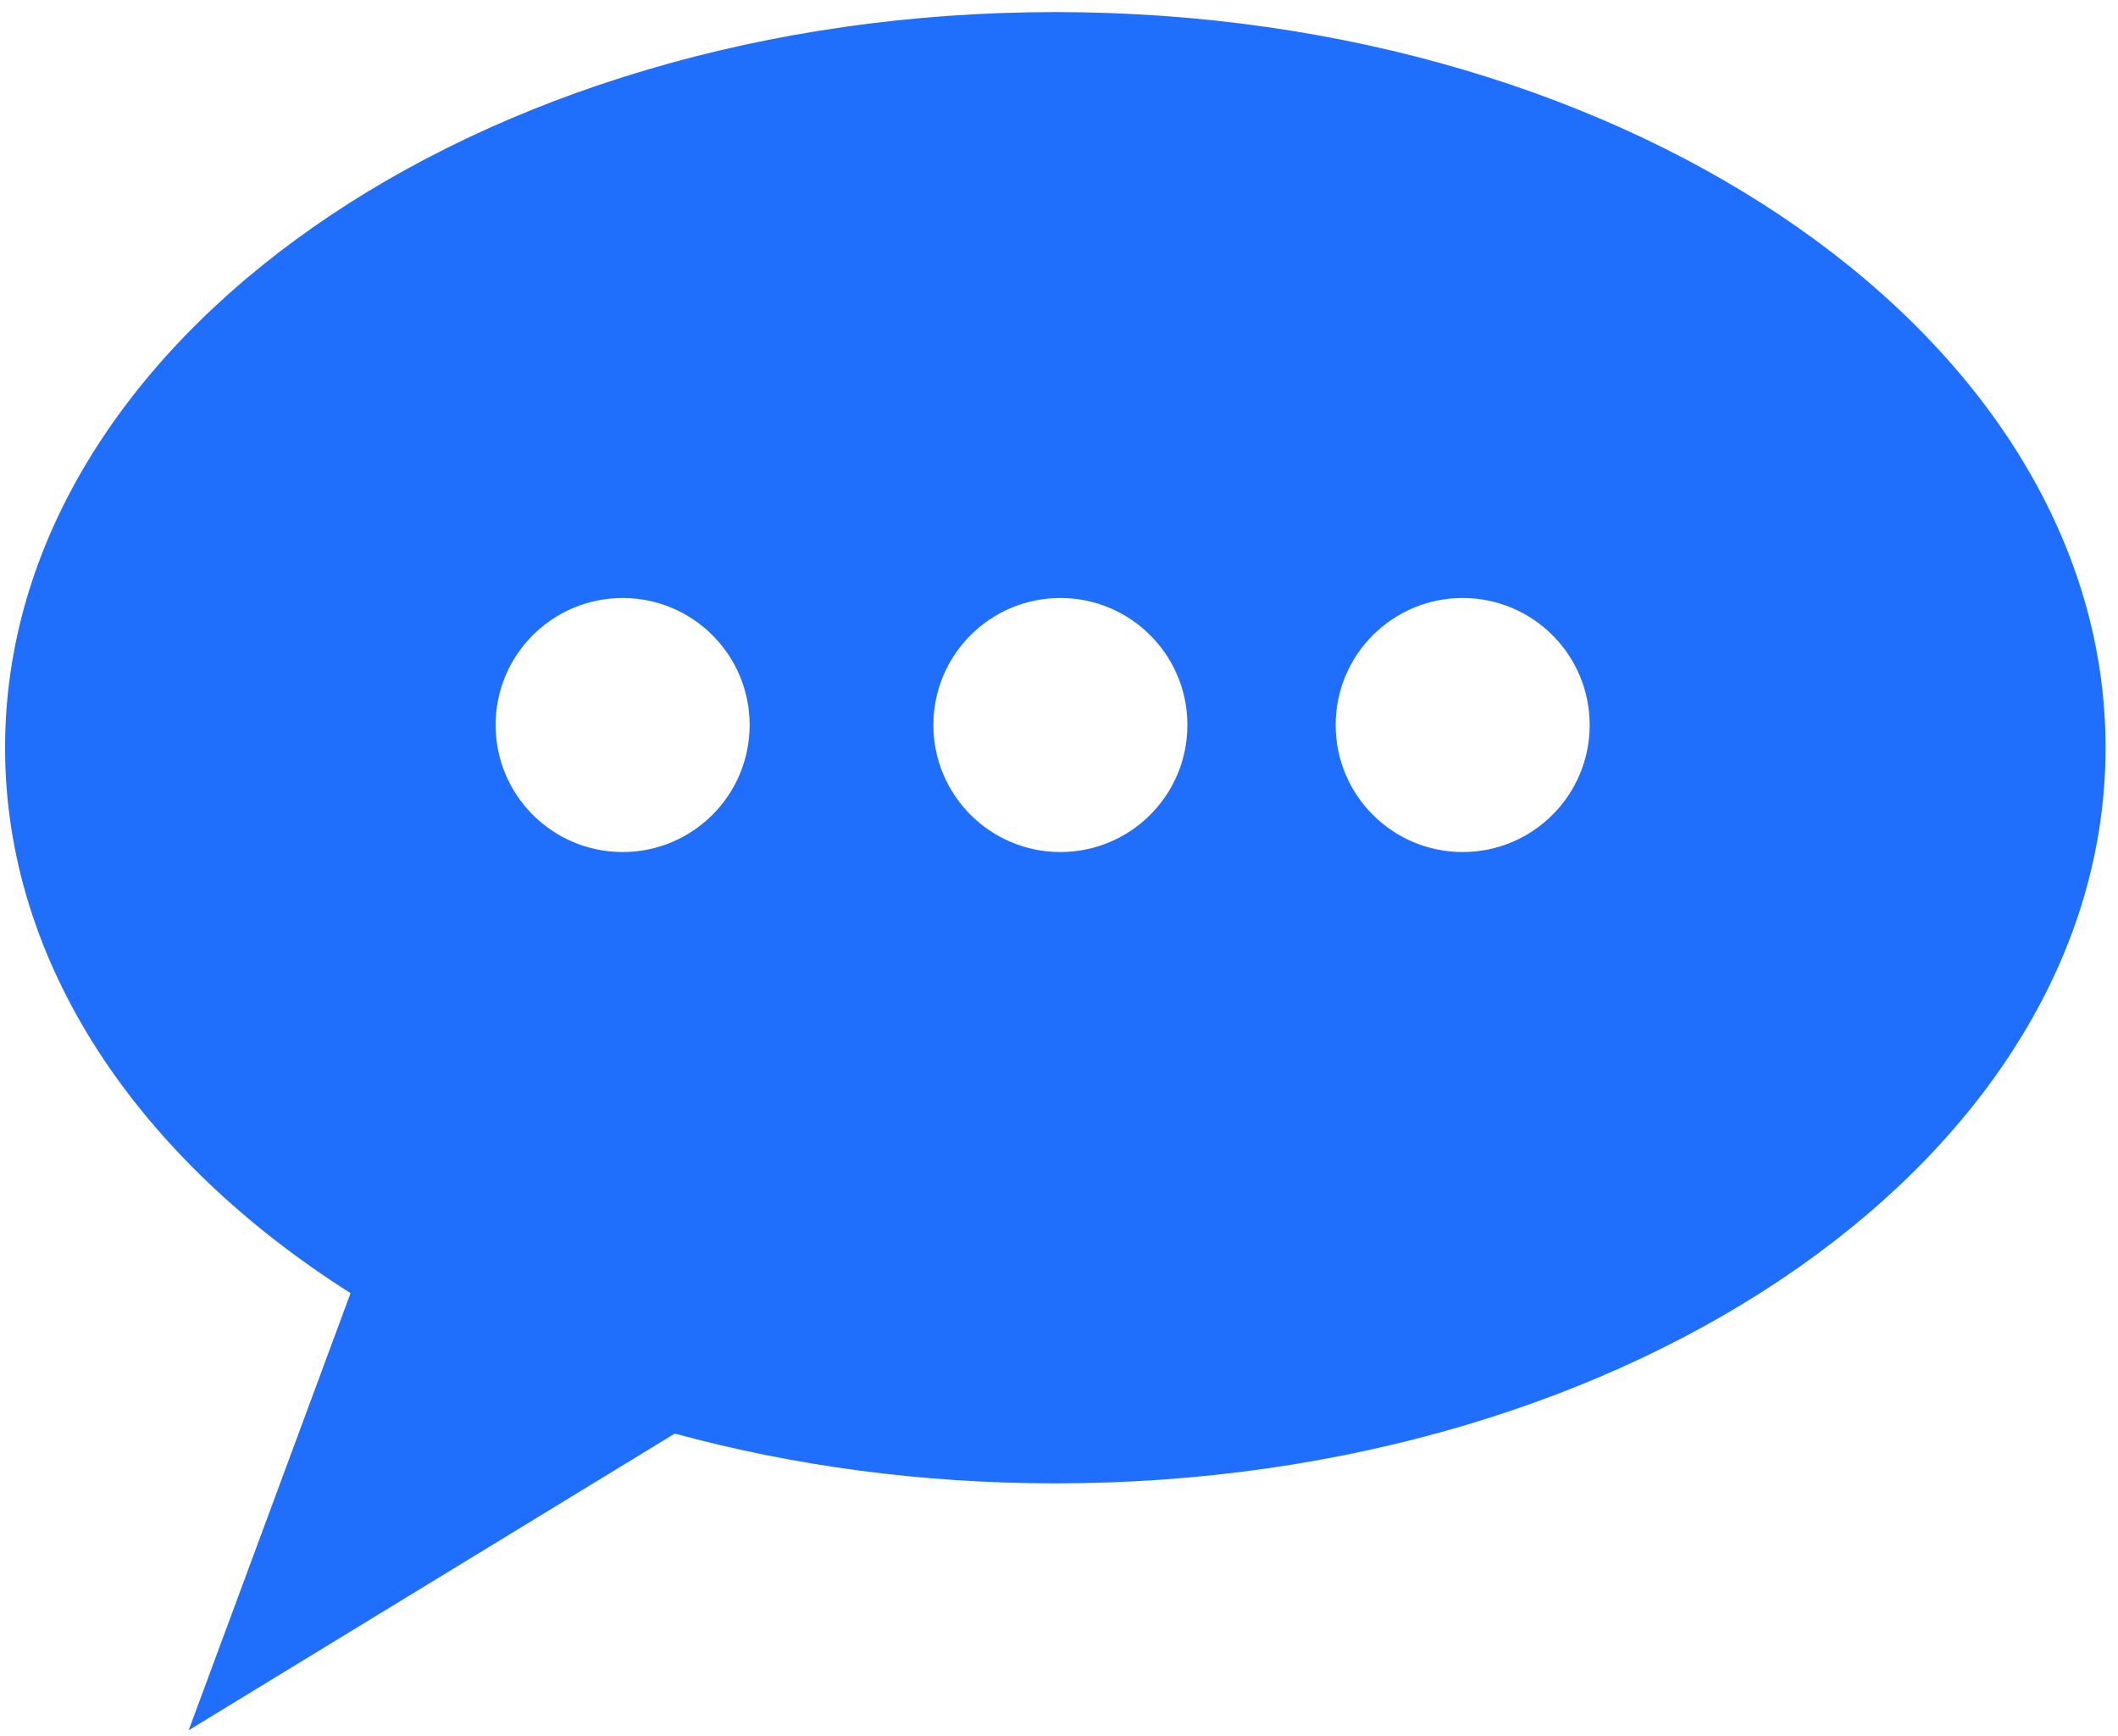 <?xml version="1.0" encoding="UTF-8" standalone="no"?><!DOCTYPE svg PUBLIC "-//W3C//DTD SVG 1.1//EN" "http://www.w3.org/Graphics/SVG/1.1/DTD/svg11.dtd"><svg width="100%" height="100%" viewBox="0 0 305 250" version="1.1" xmlns="http://www.w3.org/2000/svg" xmlns:xlink="http://www.w3.org/1999/xlink" xml:space="preserve" xmlns:serif="http://www.serif.com/" style="fill-rule:evenodd;clip-rule:evenodd;stroke-linejoin:round;stroke-miterlimit:2;"><path d="M210.63,122.69c-10.1,0 -18.29,-8.19 -18.29,-18.29c0,-10.11 8.19,-18.29 18.29,-18.29c10.1,0 18.29,8.18 18.29,18.29c0,10.1 -8.19,18.29 -18.29,18.29Zm92.58,-15.02c0,-58.51 -67.71,-105.93 -151.24,-105.93c-83.53,0 -151.24,47.42 -151.24,105.93c0,31.15 19.2,59.16 49.75,78.54l-23.31,62.94l70,-42.72c16.99,4.63 35.47,7.17 54.8,7.17c83.53,0 151.24,-47.43 151.24,-105.93Zm-168.8,-3.27c0,-10.11 8.19,-18.29 18.29,-18.29c10.1,0 18.29,8.18 18.29,18.29c0,10.1 -8.19,18.29 -18.29,18.29c-10.1,0 -18.29,-8.19 -18.29,-18.29Zm-26.46,0c0,10.1 -8.19,18.29 -18.29,18.29c-10.1,0 -18.29,-8.19 -18.29,-18.29c0,-10.11 8.19,-18.29 18.29,-18.29c10.1,0 18.29,8.18 18.29,18.29Z" style="fill:#206efc;"/></svg>